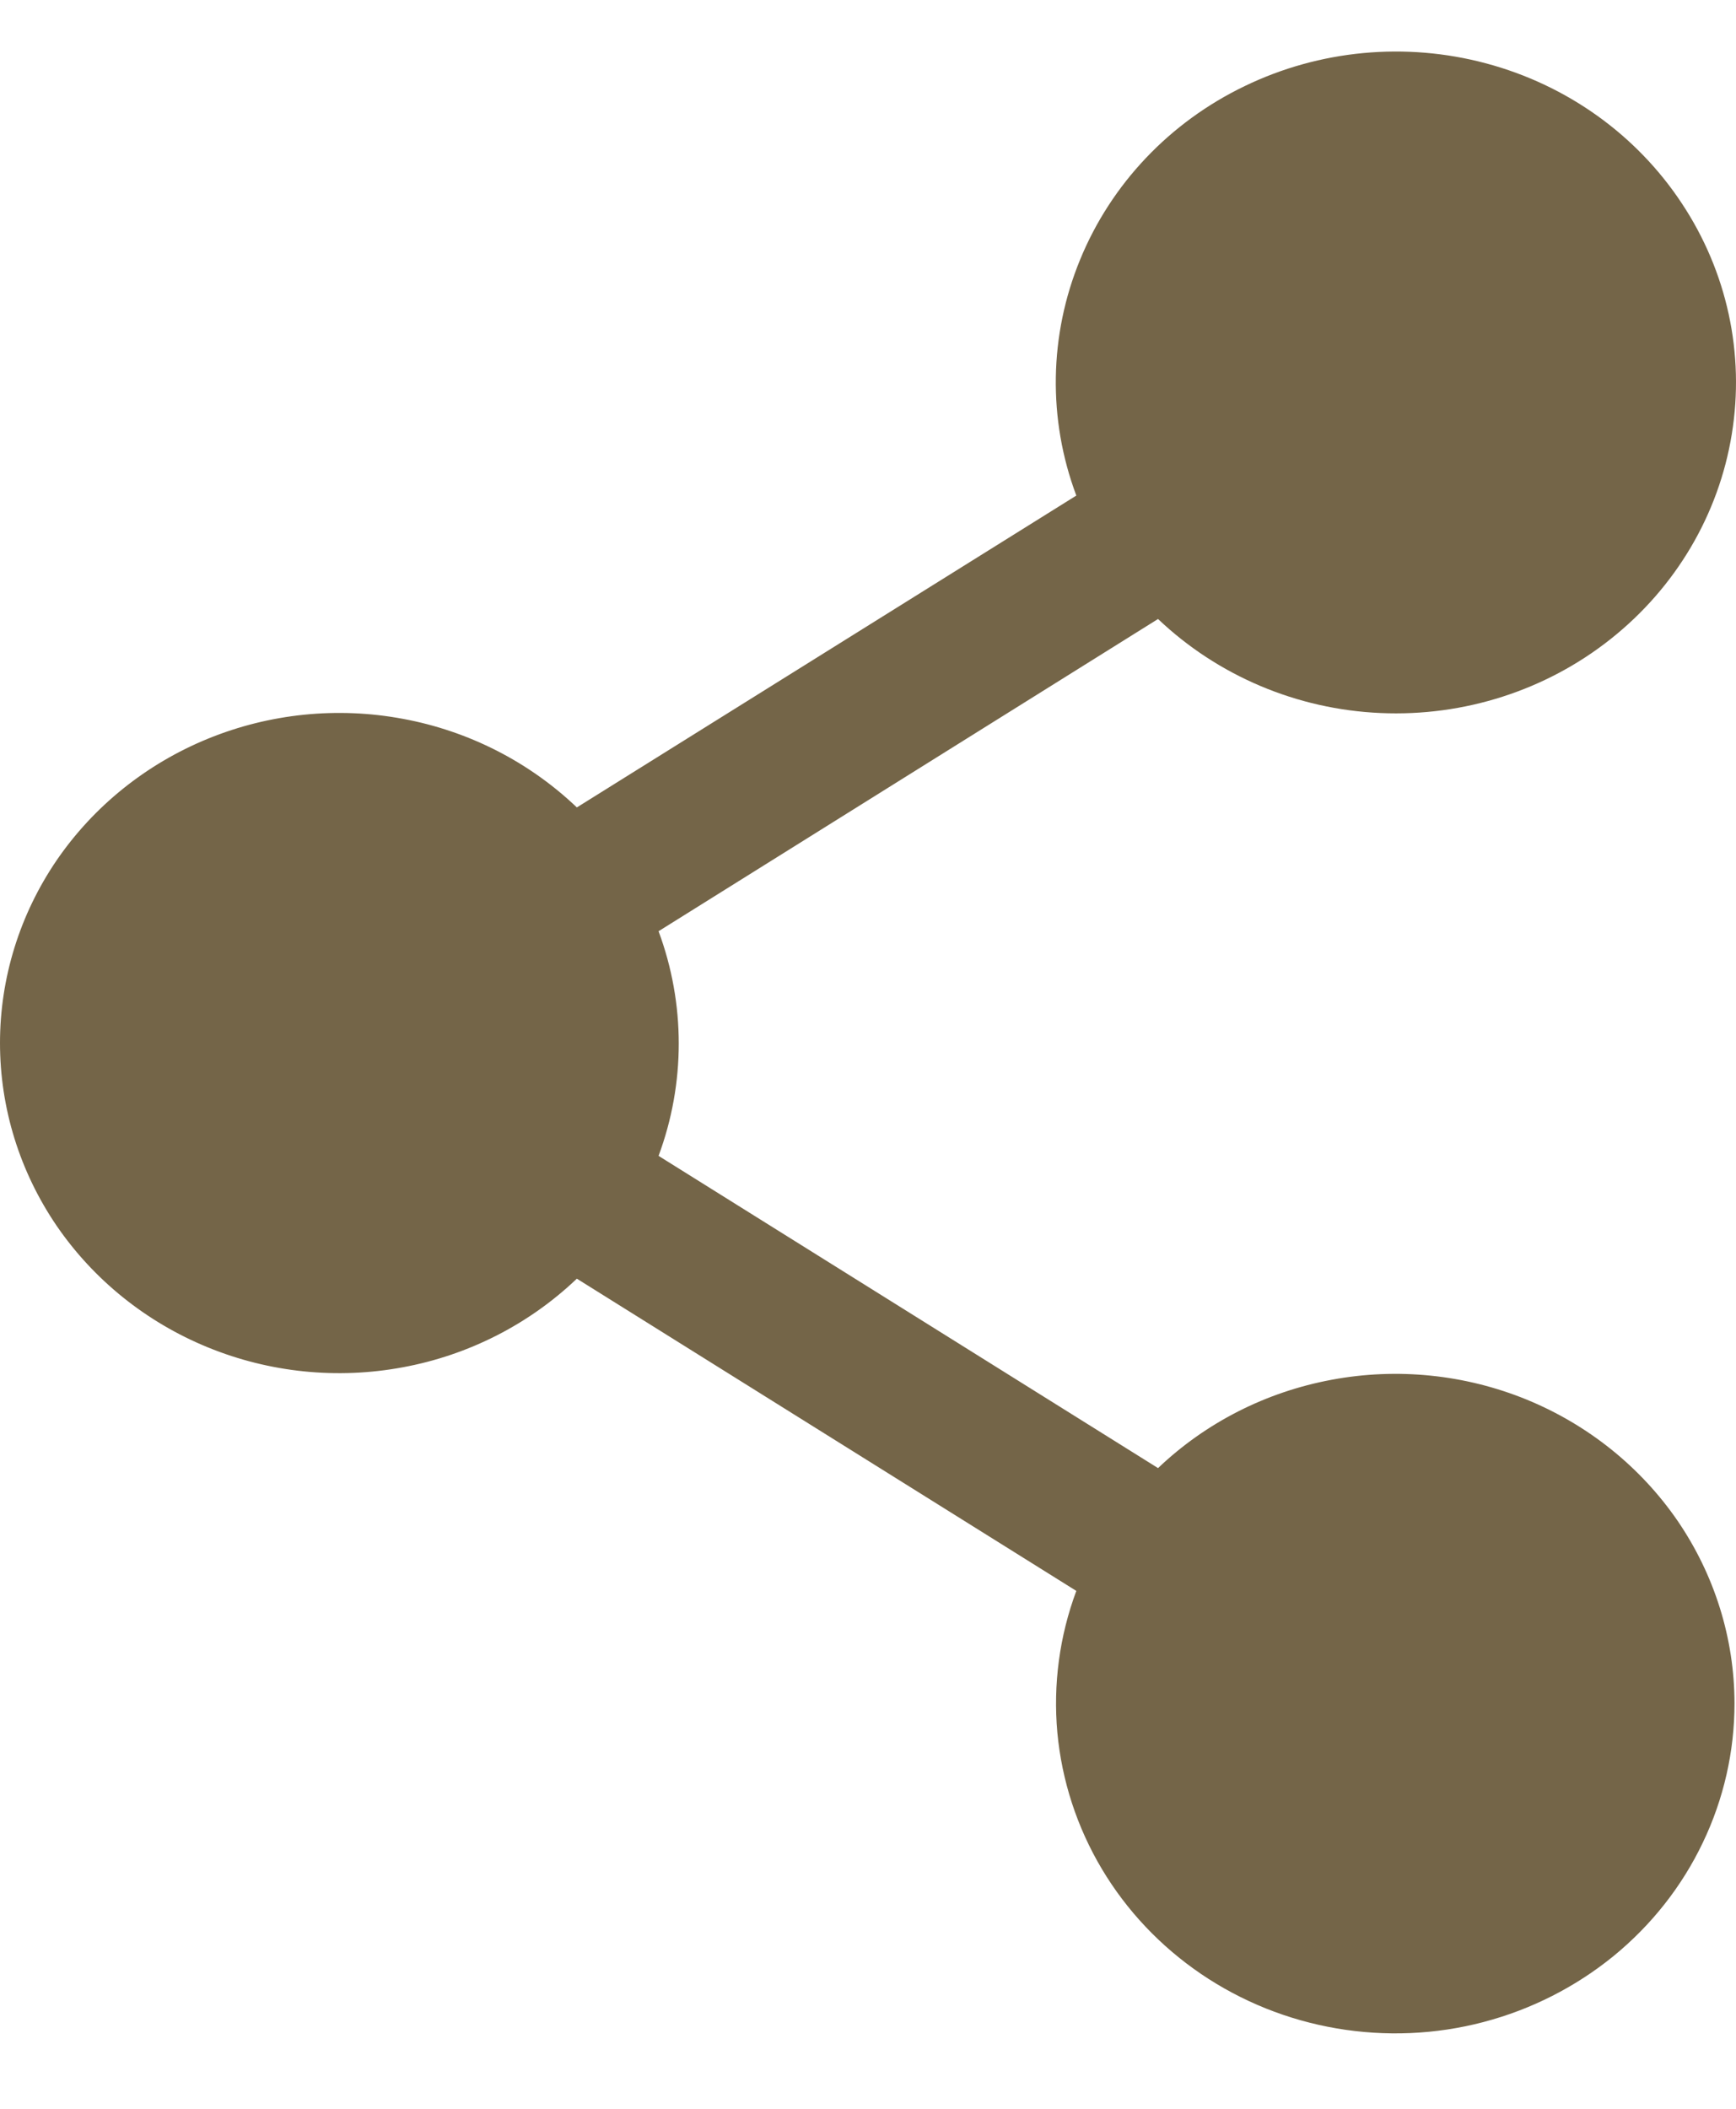 <svg width="14" height="17" viewBox="0 0 14 17" fill="none" xmlns="http://www.w3.org/2000/svg">
<path d="M13.988 13.731C13.988 14.119 13.901 14.503 13.732 14.855C13.564 15.207 13.318 15.519 13.012 15.769C12.706 16.018 12.348 16.2 11.962 16.301C11.577 16.402 11.173 16.419 10.78 16.352C10.386 16.285 10.013 16.135 9.686 15.913C9.358 15.69 9.085 15.401 8.885 15.065C8.685 14.729 8.563 14.354 8.527 13.967C8.492 13.58 8.544 13.19 8.68 12.825L4.652 10.308C4.267 10.675 3.78 10.924 3.25 11.022C2.721 11.121 2.174 11.065 1.677 10.862C1.18 10.659 0.756 10.318 0.457 9.882C0.159 9.445 0 8.933 0 8.408C0 7.884 0.159 7.372 0.457 6.935C0.756 6.499 1.18 6.158 1.677 5.955C2.174 5.752 2.721 5.696 3.25 5.795C3.78 5.893 4.267 6.142 4.652 6.509L8.68 3.995C8.449 3.379 8.46 2.701 8.711 2.092C8.961 1.483 9.433 0.985 10.038 0.694C10.642 0.402 11.335 0.337 11.985 0.511C12.636 0.685 13.197 1.086 13.562 1.638C13.928 2.189 14.072 2.852 13.966 3.5C13.861 4.148 13.514 4.735 12.991 5.15C12.469 5.565 11.807 5.778 11.133 5.748C10.46 5.719 9.821 5.448 9.339 4.99L5.311 7.507C5.528 8.092 5.528 8.733 5.311 9.318L9.339 11.835C9.723 11.469 10.21 11.221 10.739 11.123C11.267 11.024 11.814 11.08 12.31 11.282C12.806 11.485 13.23 11.825 13.529 12.26C13.827 12.696 13.987 13.207 13.988 13.731Z" fill="#746548"/>
</svg>
